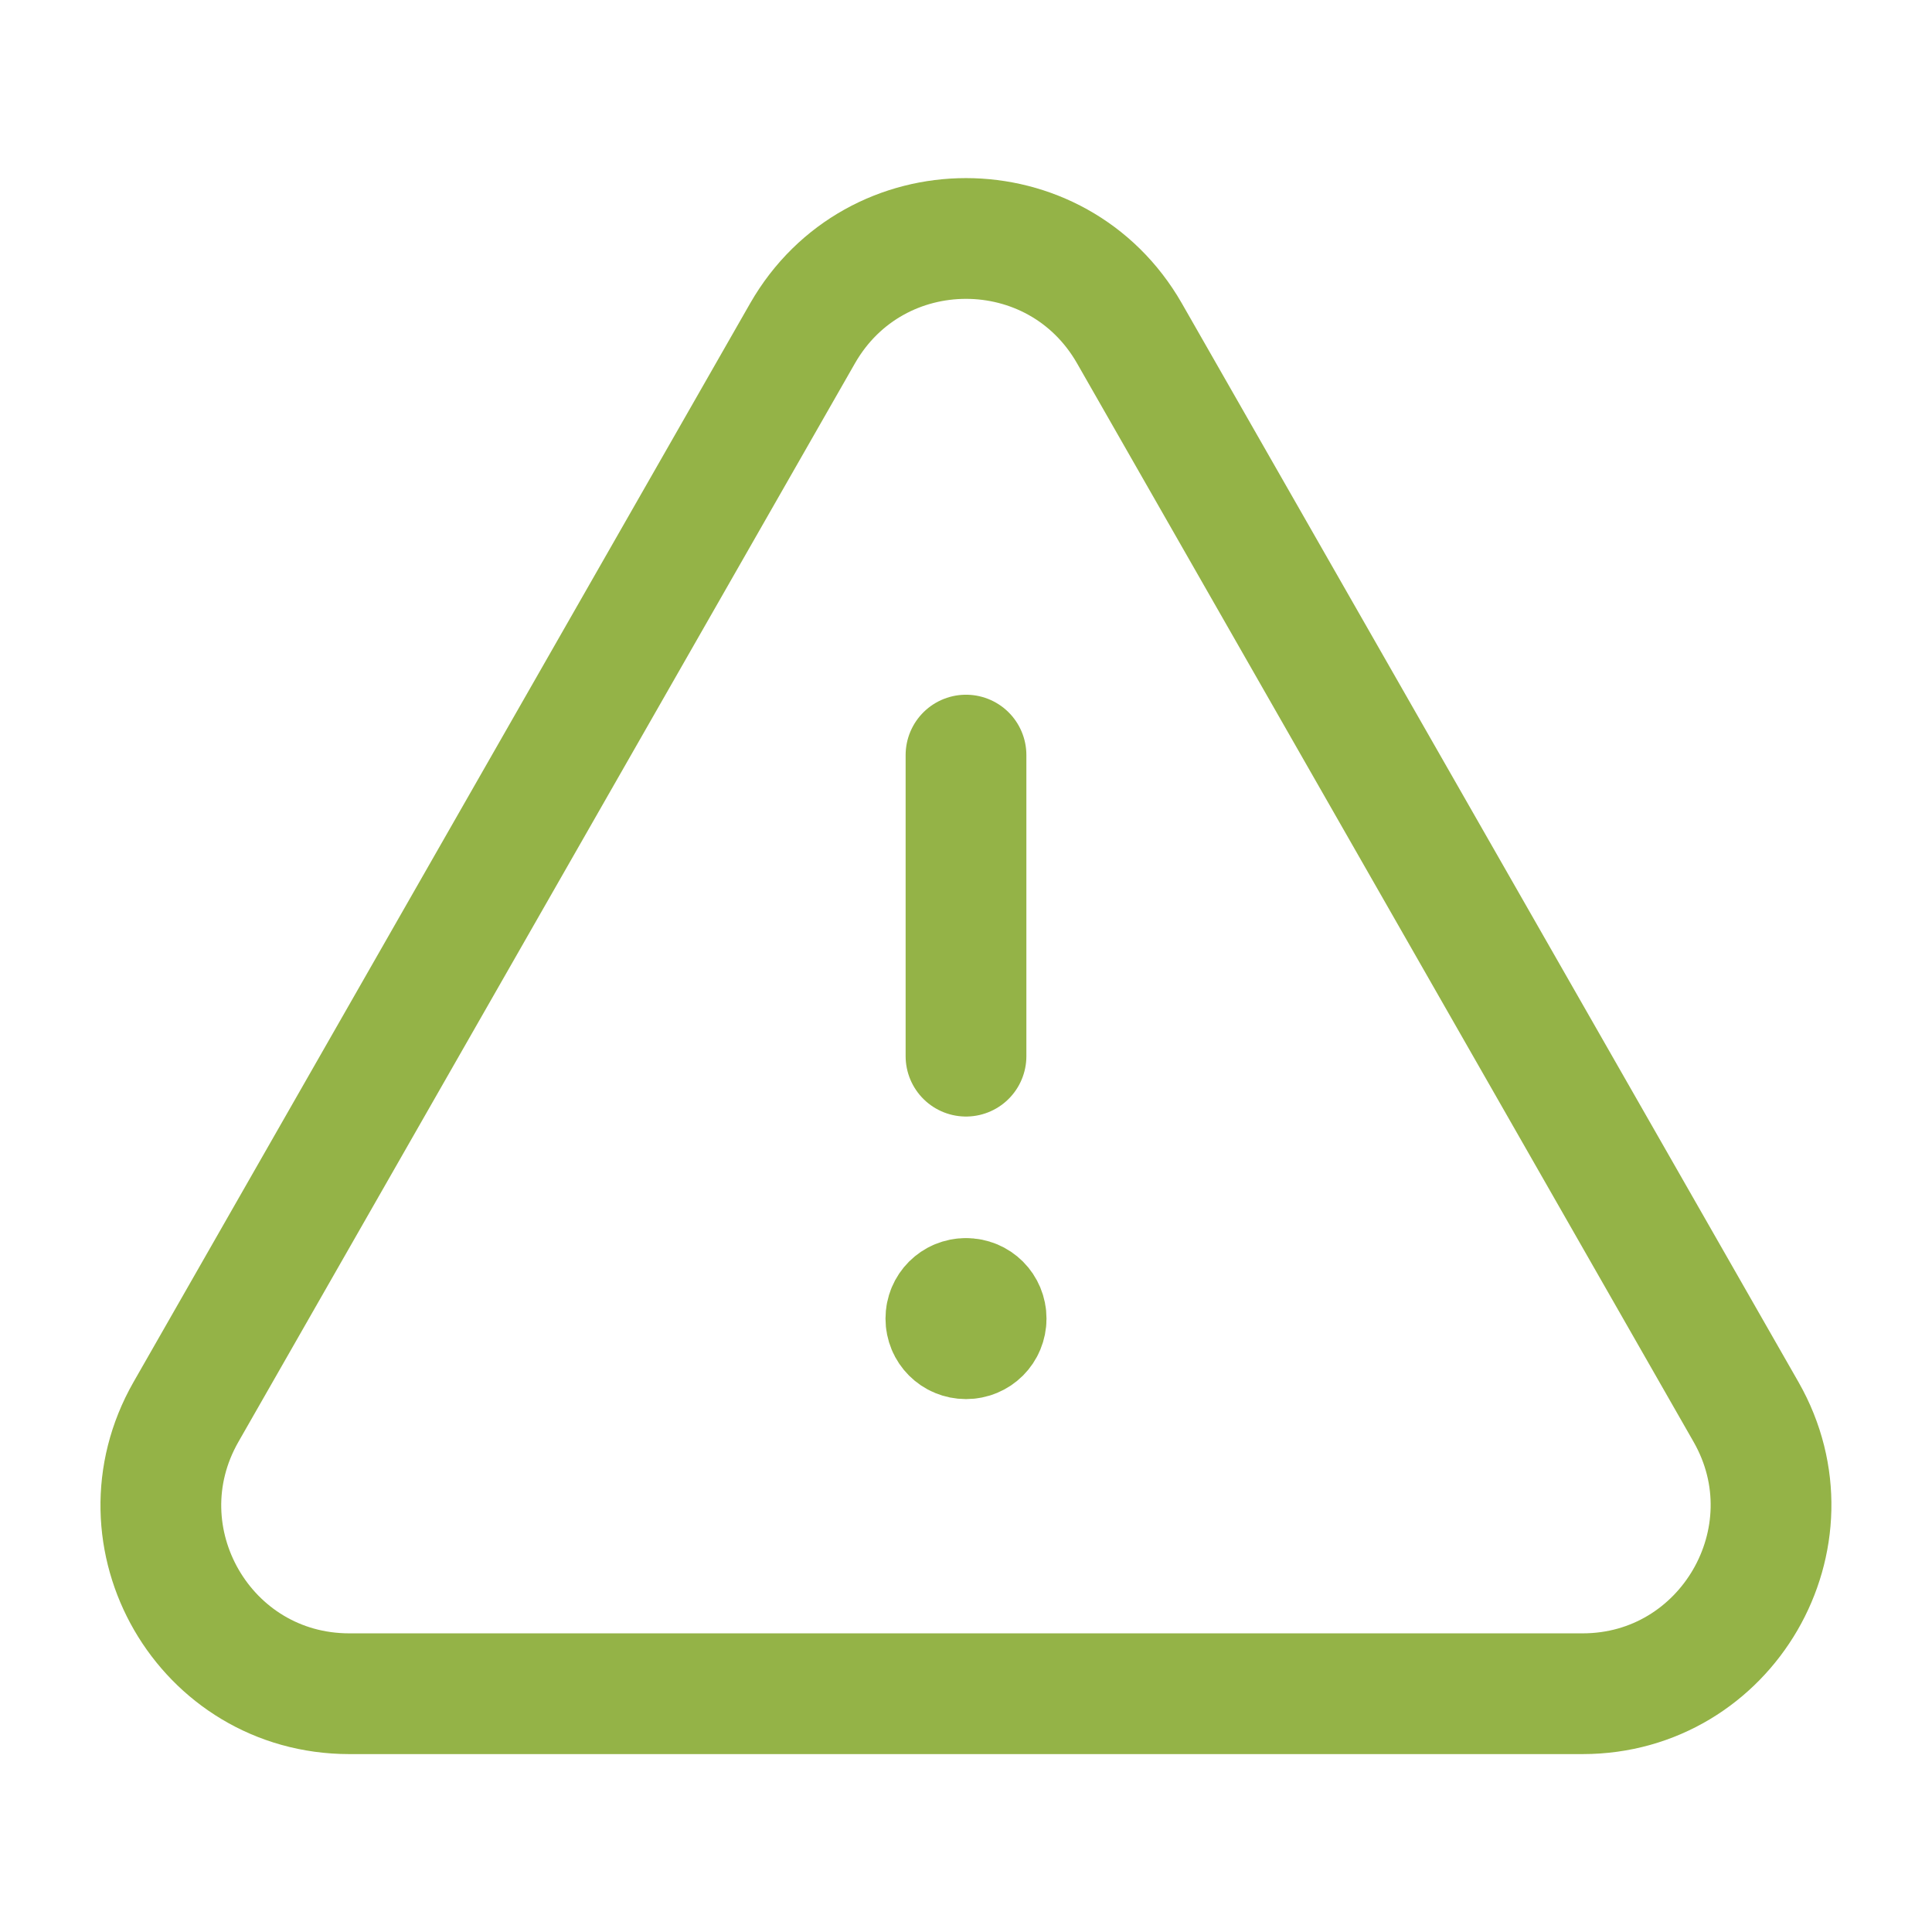 <?xml version="1.0" encoding="UTF-8"?><svg id="a" xmlns="http://www.w3.org/2000/svg" viewBox="0 0 24 24"><path d="M12,13.12v-3.74" style="fill:none; stroke:#94b347; stroke-linecap:round; stroke-linejoin:round; stroke-width:1.5px;"/><path d="M12,16.13c-.14,0-.25.11-.25.25,0,.14.11.25.25.25s.25-.11.25-.25-.11-.25-.25-.25" style="fill:none; stroke:#94b347; stroke-linecap:round; stroke-linejoin:round; stroke-width:1.5px;"/><path d="M14.03,4.14l7.66,13.4c.89,1.56-.24,3.5-2.03,3.5H4.34c-1.8,0-2.92-1.94-2.03-3.5l7.66-13.4c.9-1.57,3.16-1.57,4.06,0Z" style="fill:none; stroke:#94b347; stroke-linecap:round; stroke-linejoin:round; stroke-width:1.5px;"/></svg>
